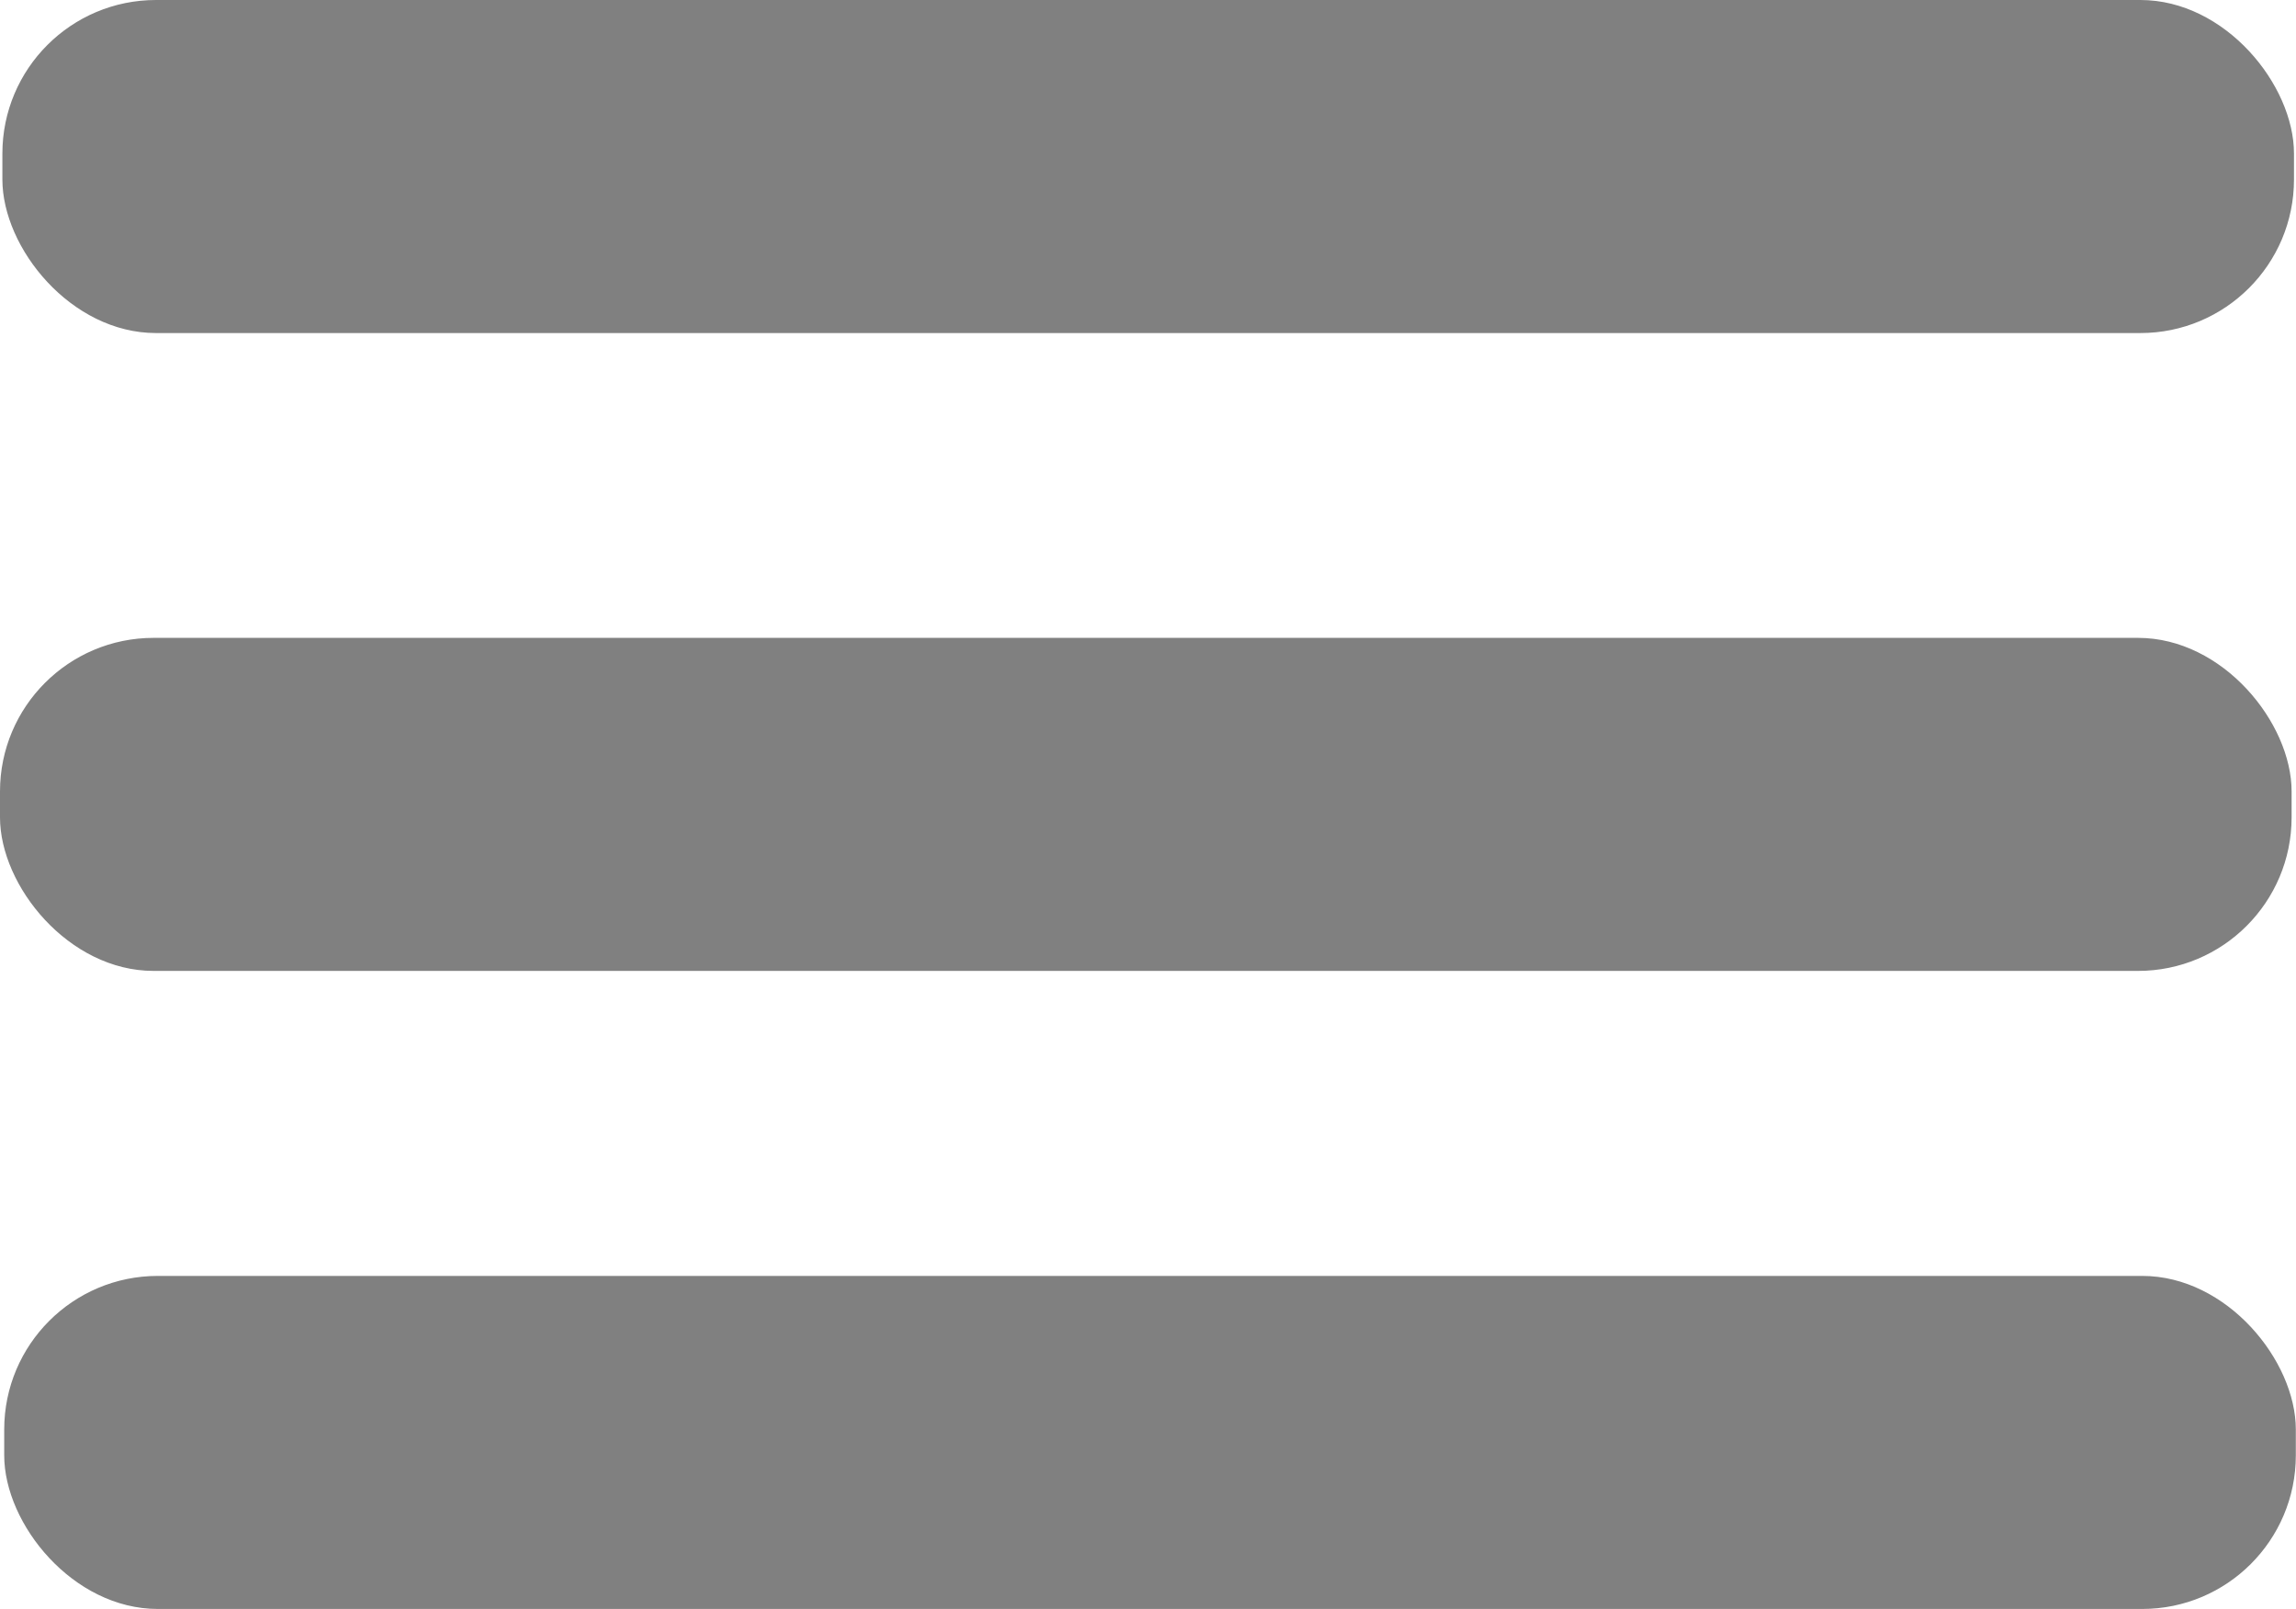 <?xml version="1.0" encoding="UTF-8" standalone="no"?>
<svg
   xmlns:dc="http://purl.org/dc/elements/1.1/"
   xmlns:cc="http://creativecommons.org/ns#"
   xmlns:rdf="http://www.w3.org/1999/02/22-rdf-syntax-ns#"
   xmlns:svg="http://www.w3.org/2000/svg"
   xmlns="http://www.w3.org/2000/svg"
   xmlns:sodipodi="http://sodipodi.sourceforge.net/DTD/sodipodi-0.dtd"
   xmlns:inkscape="http://www.inkscape.org/namespaces/inkscape"
   width="12.526mm"
   height="8.778mm"
   viewBox="0 0 12.526 8.778"
   version="1.1"
   id="svg4632"
   inkscape:version="1.0.1 (0767f8302a, 2020-10-17)"
   sodipodi:docname="mobileMenu.svg">
  <defs
     id="defs4626" />
  <sodipodi:namedview
     id="base"
     pagecolor="#ffffff"
     bordercolor="#666666"
     borderopacity="1.0"
     inkscape:pageopacity="0.0"
     inkscape:pageshadow="2"
     inkscape:zoom="2.8"
     inkscape:cx="98.732625"
     inkscape:cy="-2.3624855"
     inkscape:document-units="mm"
     inkscape:current-layer="layer1"
     showgrid="false"
     fit-margin-top="0"
     fit-margin-left="0"
     fit-margin-right="0"
     fit-margin-bottom="0"
     inkscape:window-width="1366"
     inkscape:window-height="709"
     inkscape:window-x="303"
     inkscape:window-y="1107"
     inkscape:window-maximized="1"
     showguides="false"
     inkscape:document-rotation="0" />
  <g
     inkscape:label="Layer 1"
     inkscape:groupmode="layer"
     id="layer1"
     transform="translate(-93.563,-188.96)">
    <rect
       style="fill:#808080;fill-opacity:1;stroke:none;stroke-width:2.102;stroke-miterlimit:4;stroke-dasharray:none;stroke-opacity:1"
       id="rect4591"
       width="12.502"
       height="1.817"
       x="93.576"
       y="188.96"
       ry="0.838" />
    <rect
       style="fill:#808080;fill-opacity:1;stroke:none;stroke-width:2.102;stroke-miterlimit:4;stroke-dasharray:none;stroke-opacity:1"
       id="rect4591-3"
       width="12.502"
       height="1.817"
       x="93.563"
       y="192.44"
       ry="0.838" />
    <rect
       style="fill:#808080;fill-opacity:1;stroke:none;stroke-width:2.102;stroke-miterlimit:4;stroke-dasharray:none;stroke-opacity:1"
       id="rect4591-5"
       width="12.502"
       height="1.817"
       x="93.586"
       y="195.921"
       ry="0.838" />
  </g>
</svg>
